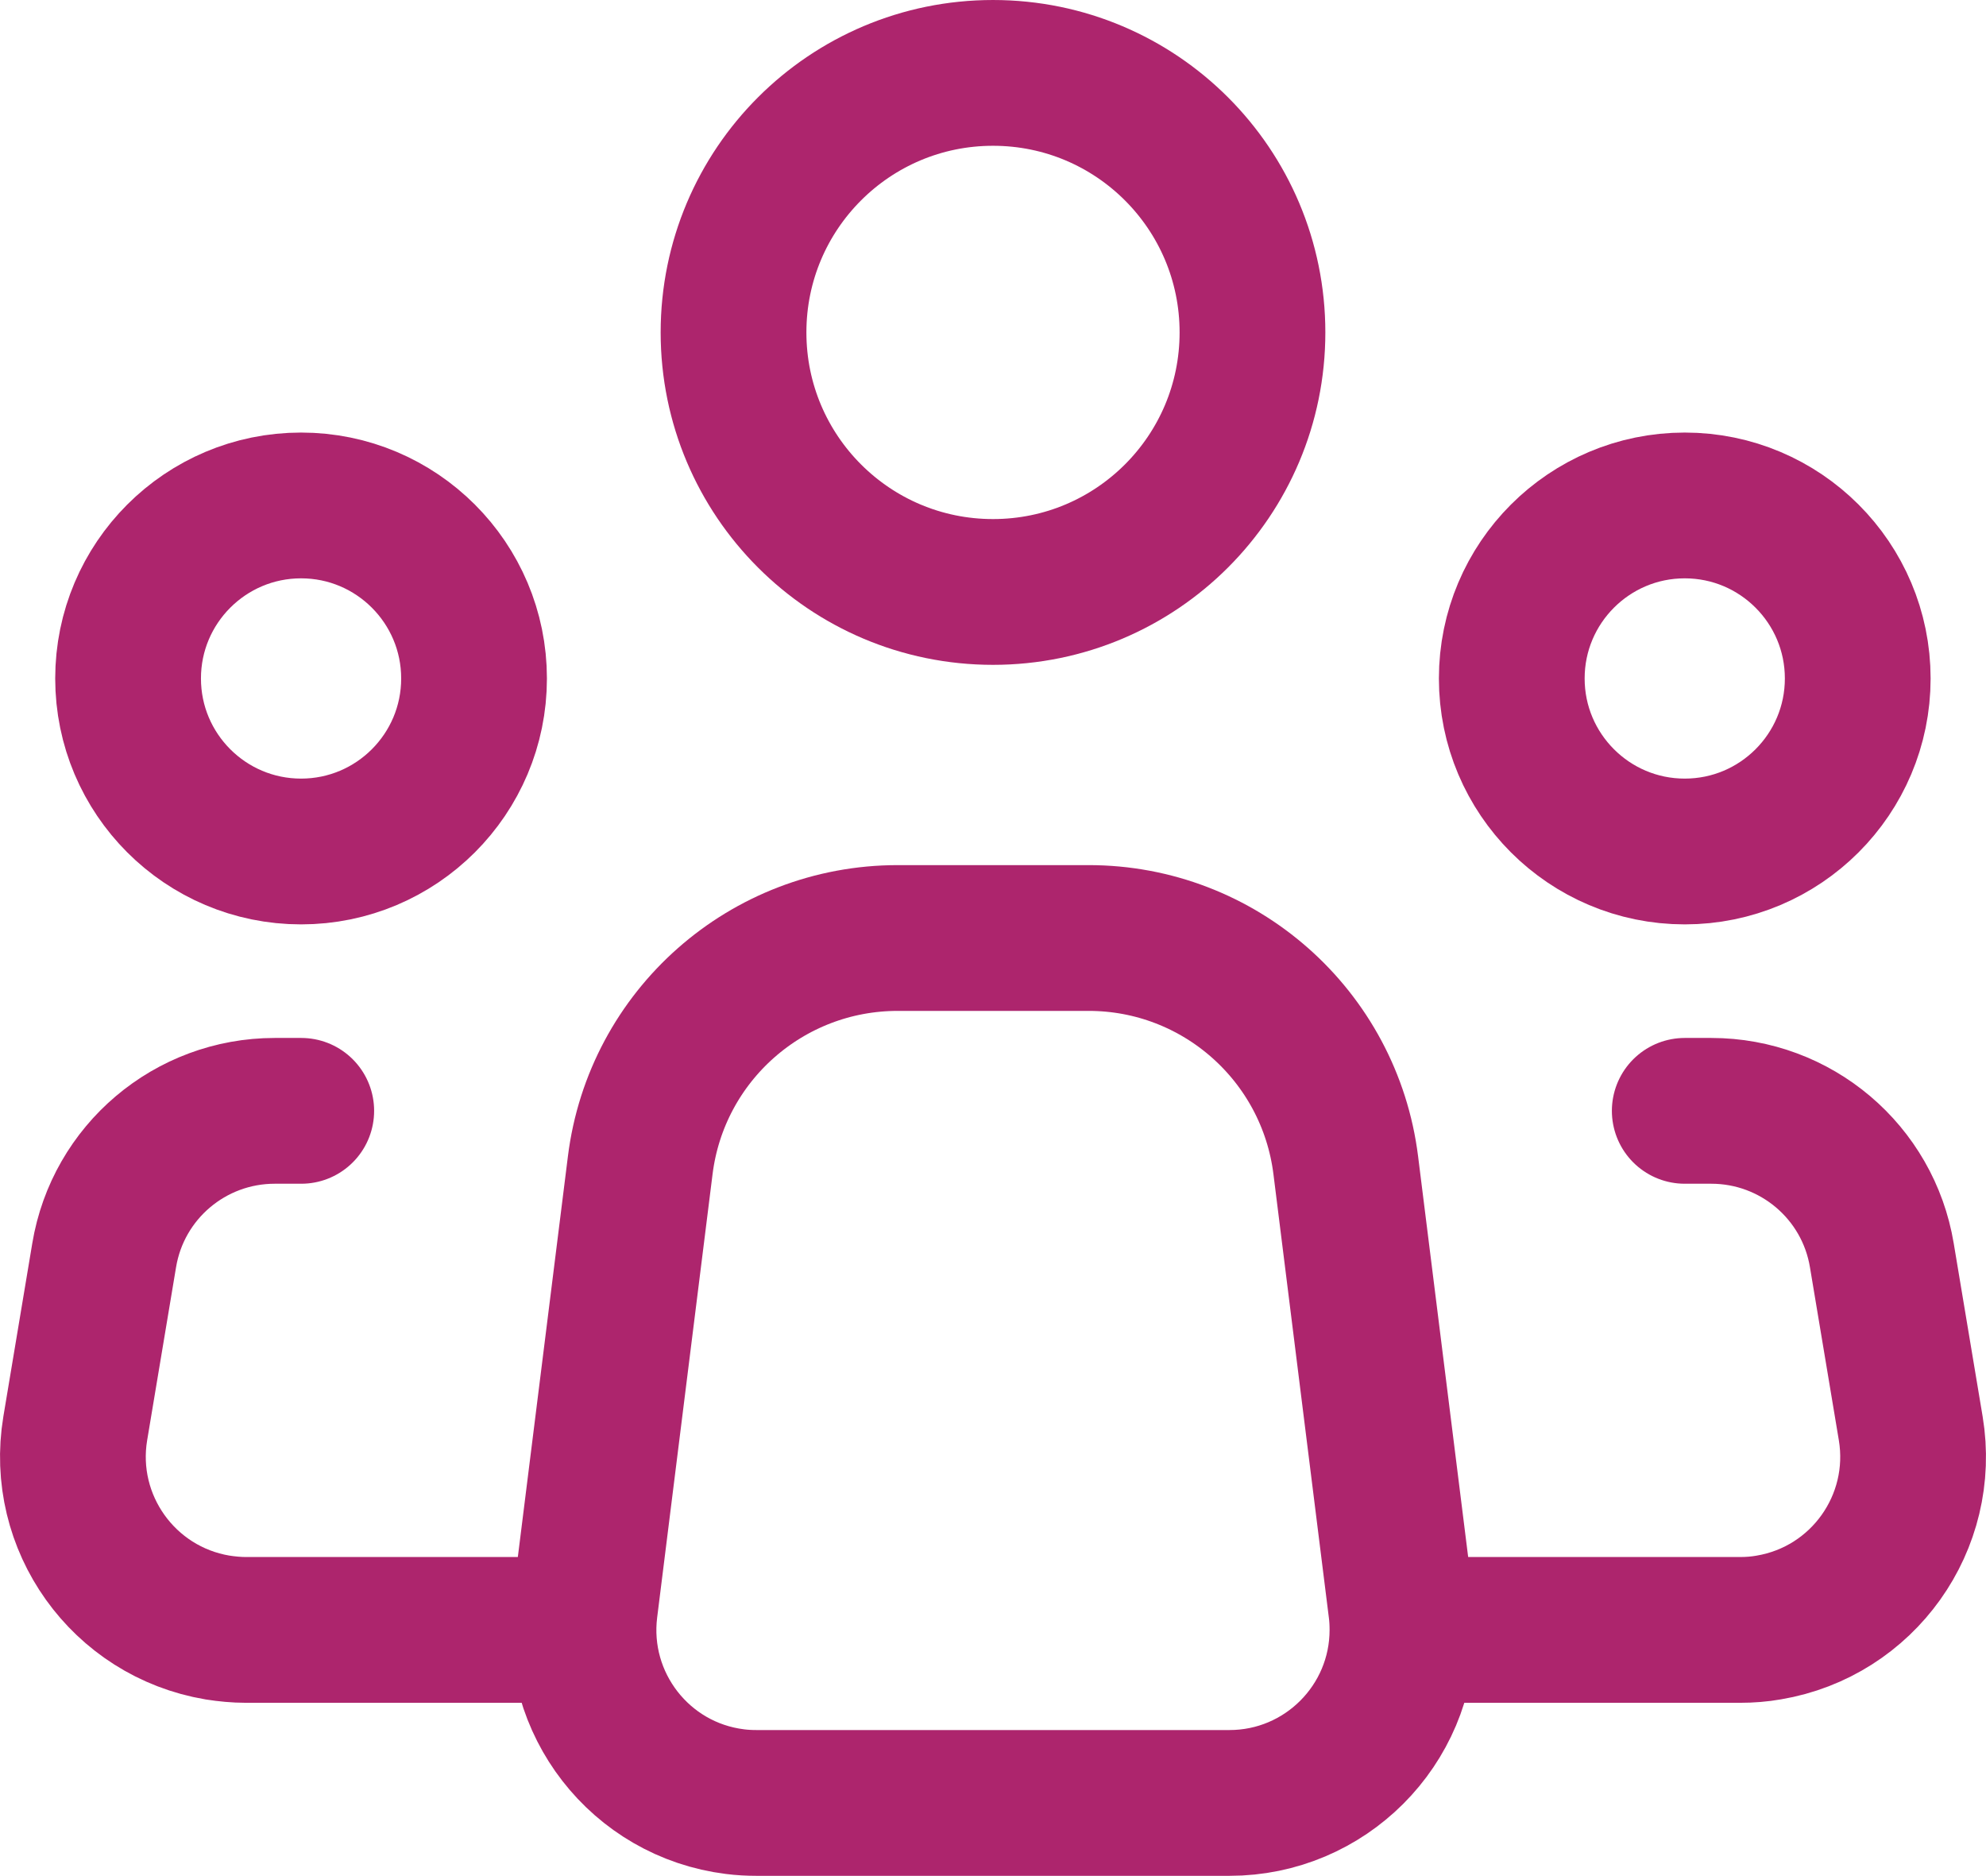 <?xml version="1.0" encoding="UTF-8"?>
<svg xmlns="http://www.w3.org/2000/svg" id="Camada_1" version="1.1" viewBox="0 0 1079.2 1019.1">
  <defs>
    <style>
      .st0, .st1 {
        fill: none;
        stroke: #ad256d;
        stroke-width: 79.2px;
      }

      .st1 {
        stroke-linecap: round;
        stroke-linejoin: round;
      }
    </style>
  </defs>
  <g id="Icon_akar-people-group">
    <path id="Caminho_667" class="st1" d="M761.4,873.9l-30.1-240.8c-8.8-70.6-68.8-123.6-139.9-123.5h-103.6c-71.1,0-131.1,52.9-139.9,123.5l-30.1,240.8c-6.4,51.5,30.1,98.5,81.6,104.9,3.9.5,7.8.7,11.7.7h257c51.9,0,94-42.1,94-94,0-3.9-.2-7.8-.7-11.6h0Z"></path>
    <path id="Caminho_668" class="st0" d="M680.6,180.6c0,77.9-63.1,141-141,141s-141-63.1-141-141,63.1-141,141-141h0c77.9,0,141,63.1,141,141Z"></path>
    <path id="Caminho_669" class="st0" d="M257.6,368.6c0,51.9-42.1,94-94,94-51.9,0-94-42.1-94-94s42.1-94,94-94,94,42.1,94,94h0Z"></path>
    <path id="Caminho_670" class="st0" d="M1009.5,368.6c0,51.9-42.1,94-94,94-51.9,0-94-42.1-94-94,0-51.9,42.1-94,94-94s94,42.1,94,94h0Z"></path>
    <path id="Caminho_671" class="st1" d="M163.7,603.5h-14.4c-46,0-85.2,33.2-92.7,78.5l-15.7,94c-8.5,51.2,26.1,99.6,77.3,108.2,5.1.8,10.3,1.3,15.4,1.3h171M915.5,603.5h14.4c46,0,85.2,33.2,92.7,78.5l15.7,94c8.5,51.2-26,99.6-77.2,108.2-5.1.9-10.3,1.3-15.5,1.3h-171"></path>
  </g>
</svg>
